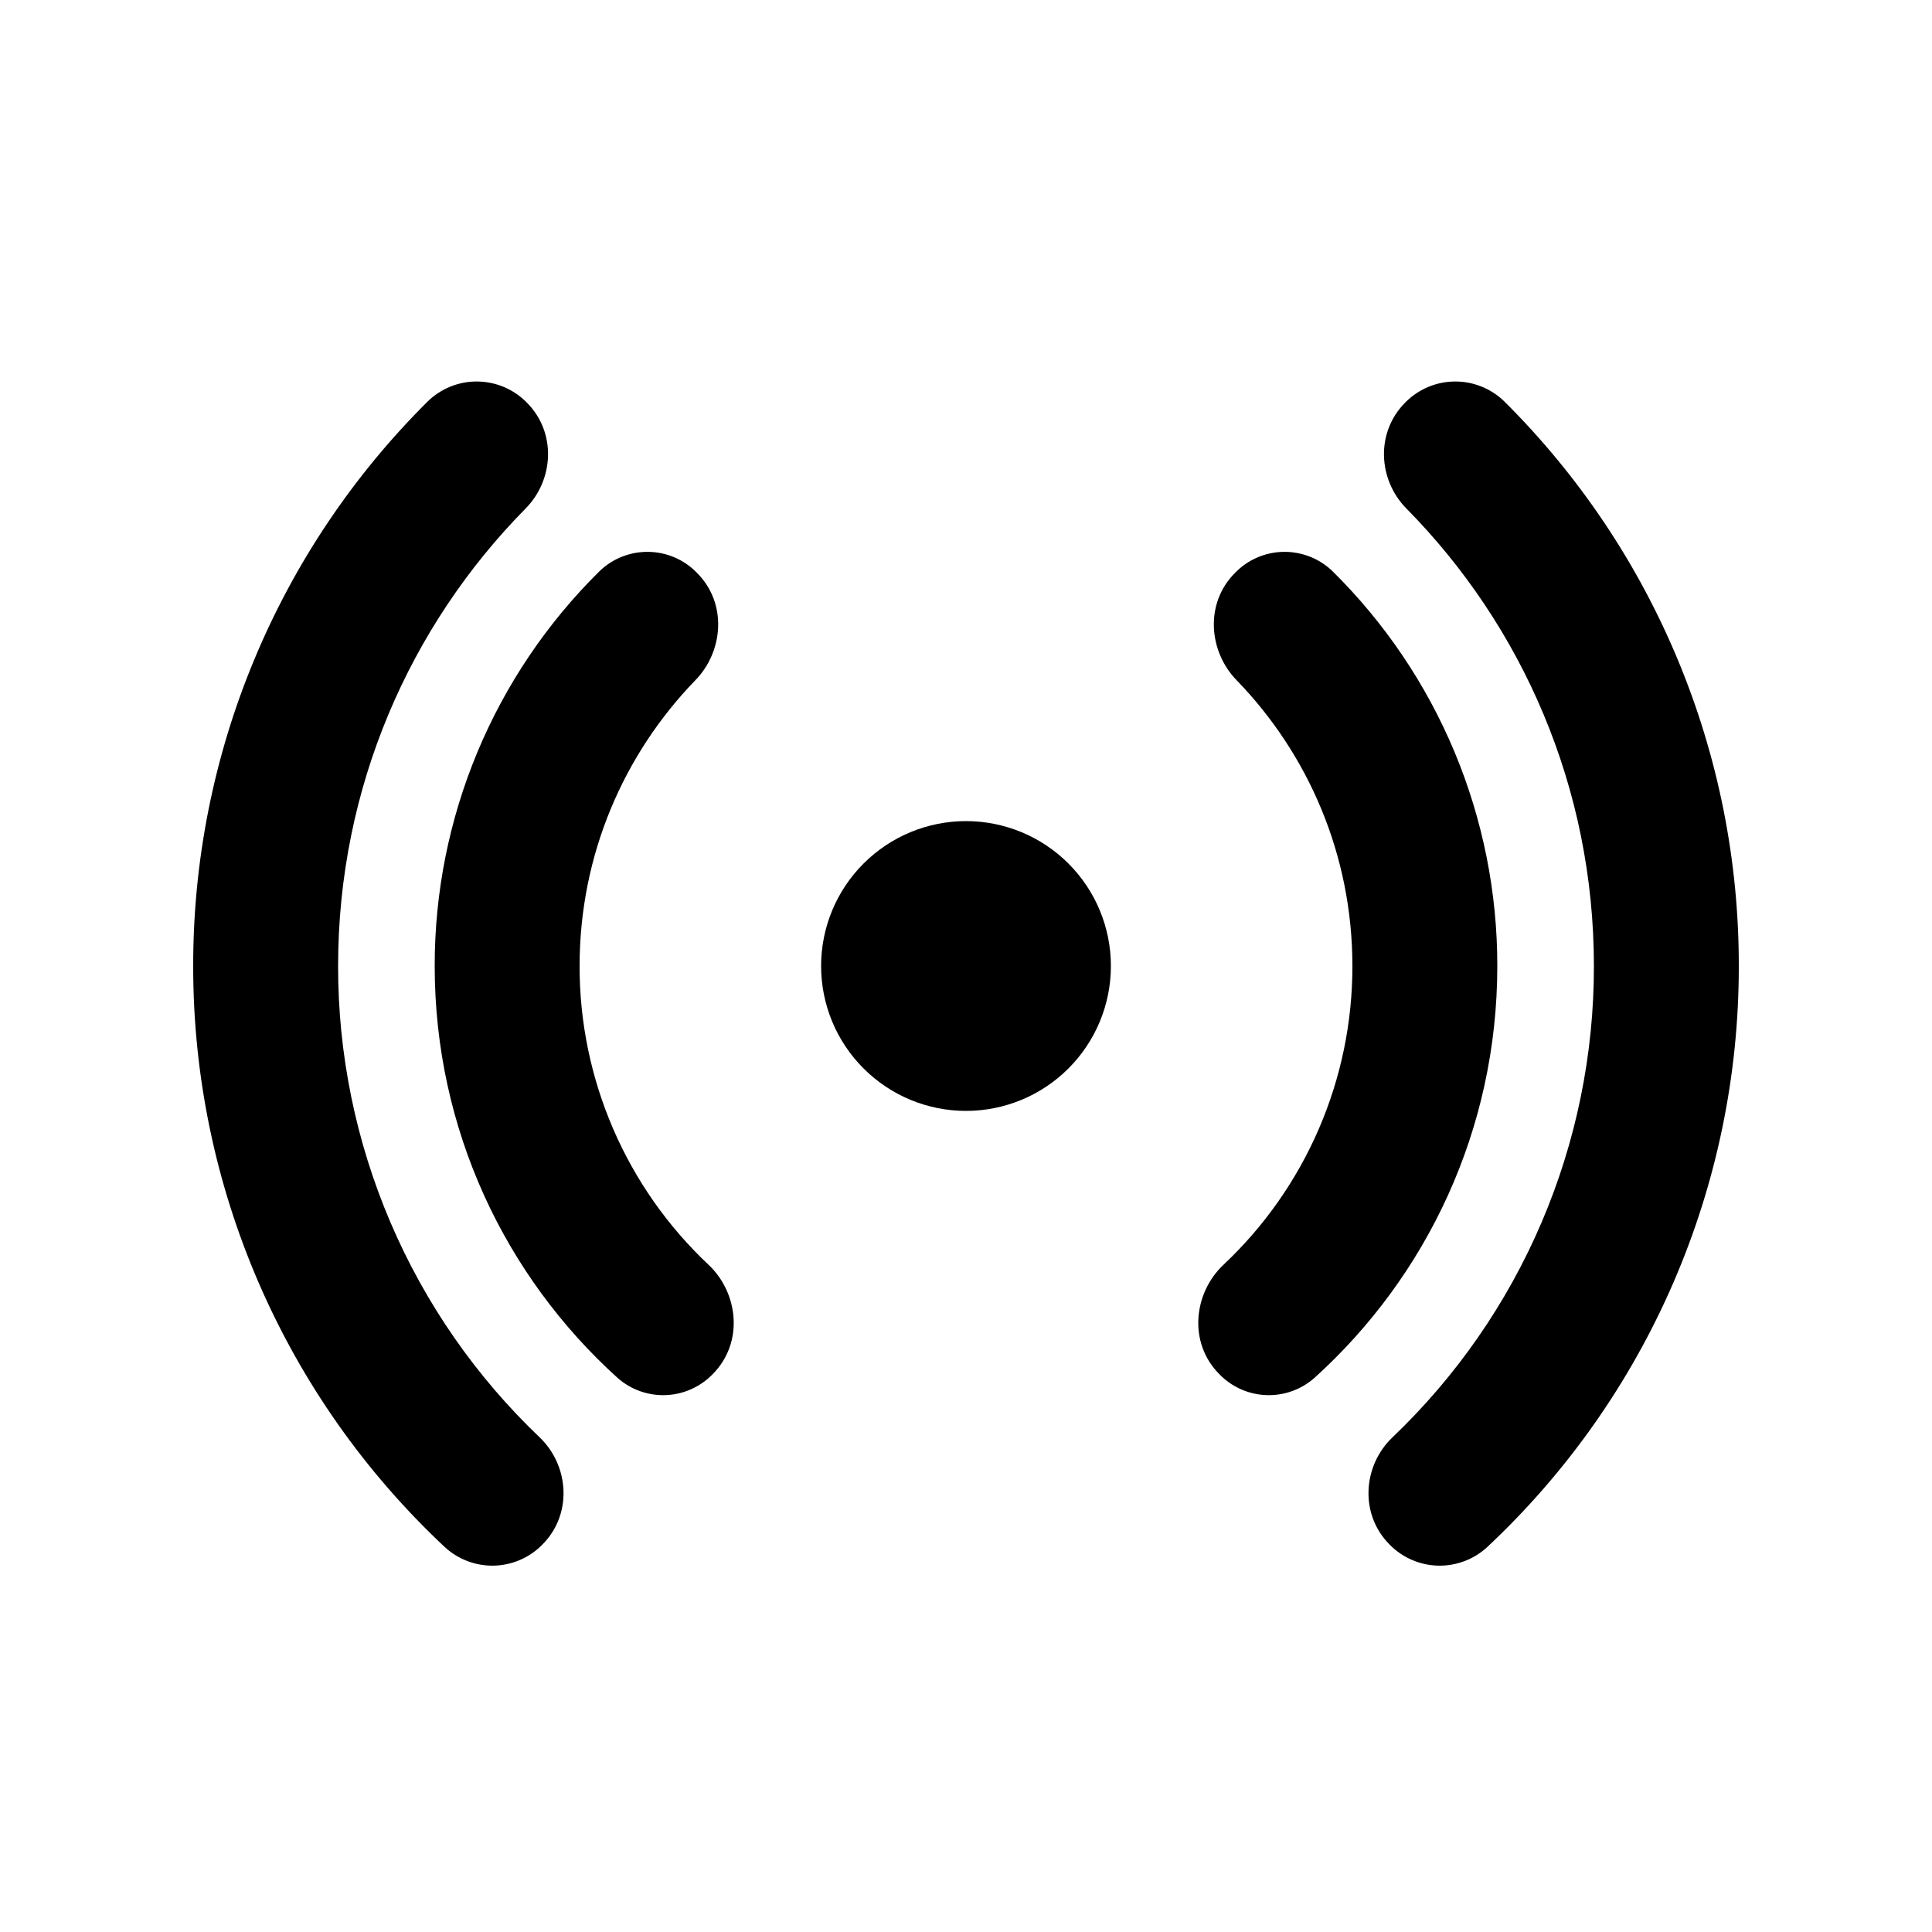 <svg width="75" height="75" viewBox="0 0 75 75" fill="none" xmlns="http://www.w3.org/2000/svg">
<path d="M20.449 15.626C20.198 15.371 19.9 15.167 19.571 15.027C19.242 14.887 18.889 14.813 18.531 14.81C18.173 14.806 17.818 14.873 17.487 15.007C17.155 15.141 16.853 15.338 16.598 15.589C13.71 18.46 11.419 21.874 9.858 25.635C8.296 29.395 7.495 33.428 7.5 37.5C7.495 41.728 8.36 45.912 10.04 49.793C11.719 53.673 14.179 57.166 17.265 60.056C17.785 60.536 18.471 60.795 19.178 60.778C19.885 60.76 20.558 60.468 21.052 59.963C22.238 58.778 22.091 56.891 20.951 55.8C18.474 53.44 16.503 50.6 15.158 47.454C13.813 44.308 13.121 40.922 13.125 37.5C13.125 30.578 15.904 24.3 20.411 19.733C21.499 18.626 21.611 16.789 20.449 15.626Z" fill="black"/>
<path d="M27.052 22.234C26.559 21.726 25.884 21.434 25.175 21.423C24.466 21.412 23.782 21.681 23.273 22.174C21.243 24.177 19.632 26.563 18.534 29.194C17.436 31.825 16.872 34.649 16.875 37.5C16.875 43.845 19.613 49.549 23.974 53.49C24.488 53.945 25.158 54.184 25.845 54.158C26.531 54.132 27.181 53.843 27.66 53.351C28.89 52.121 28.661 50.186 27.506 49.099C25.923 47.611 24.662 45.813 23.801 43.818C22.94 41.823 22.497 39.673 22.5 37.5C22.5 33.188 24.214 29.273 27 26.4C28.073 25.297 28.249 23.426 27.052 22.234Z" fill="black"/>
<path d="M47.948 22.234C48.441 21.726 49.117 21.434 49.825 21.423C50.534 21.412 51.218 21.681 51.728 22.174C53.757 24.177 55.368 26.563 56.466 29.194C57.564 31.825 58.128 34.649 58.125 37.5C58.125 43.845 55.388 49.549 51.026 53.49C50.512 53.945 49.842 54.184 49.155 54.158C48.469 54.132 47.819 53.843 47.34 53.351C46.11 52.121 46.339 50.186 47.494 49.099C49.077 47.611 50.338 45.813 51.199 43.818C52.06 41.823 52.503 39.673 52.5 37.5C52.5 33.188 50.786 29.273 48 26.4C46.928 25.297 46.751 23.426 47.948 22.234Z" fill="black"/>
<path d="M54.551 15.626C54.802 15.371 55.1 15.167 55.429 15.027C55.758 14.887 56.111 14.813 56.469 14.81C56.827 14.806 57.182 14.873 57.513 15.007C57.845 15.141 58.147 15.338 58.403 15.589C61.29 18.46 63.581 21.874 65.142 25.635C66.704 29.395 67.505 33.428 67.5 37.5C67.505 41.728 66.64 45.912 64.96 49.793C63.281 53.673 60.821 57.166 57.735 60.056C57.215 60.536 56.529 60.795 55.822 60.778C55.115 60.76 54.443 60.468 53.947 59.963C52.763 58.778 52.909 56.891 54.053 55.8C56.529 53.439 58.499 50.6 59.844 47.454C61.188 44.308 61.88 40.921 61.875 37.5C61.875 30.578 59.096 24.3 54.589 19.733C53.501 18.626 53.389 16.789 54.551 15.626Z" fill="black"/>
<path d="M37.5 31.875C36.008 31.875 34.577 32.468 33.523 33.523C32.468 34.577 31.875 36.008 31.875 37.5C31.875 38.992 32.468 40.423 33.523 41.477C34.577 42.532 36.008 43.125 37.5 43.125C38.992 43.125 40.423 42.532 41.477 41.477C42.532 40.423 43.125 38.992 43.125 37.5C43.125 36.008 42.532 34.577 41.477 33.523C40.423 32.468 38.992 31.875 37.5 31.875Z" fill="black"/>
</svg>
